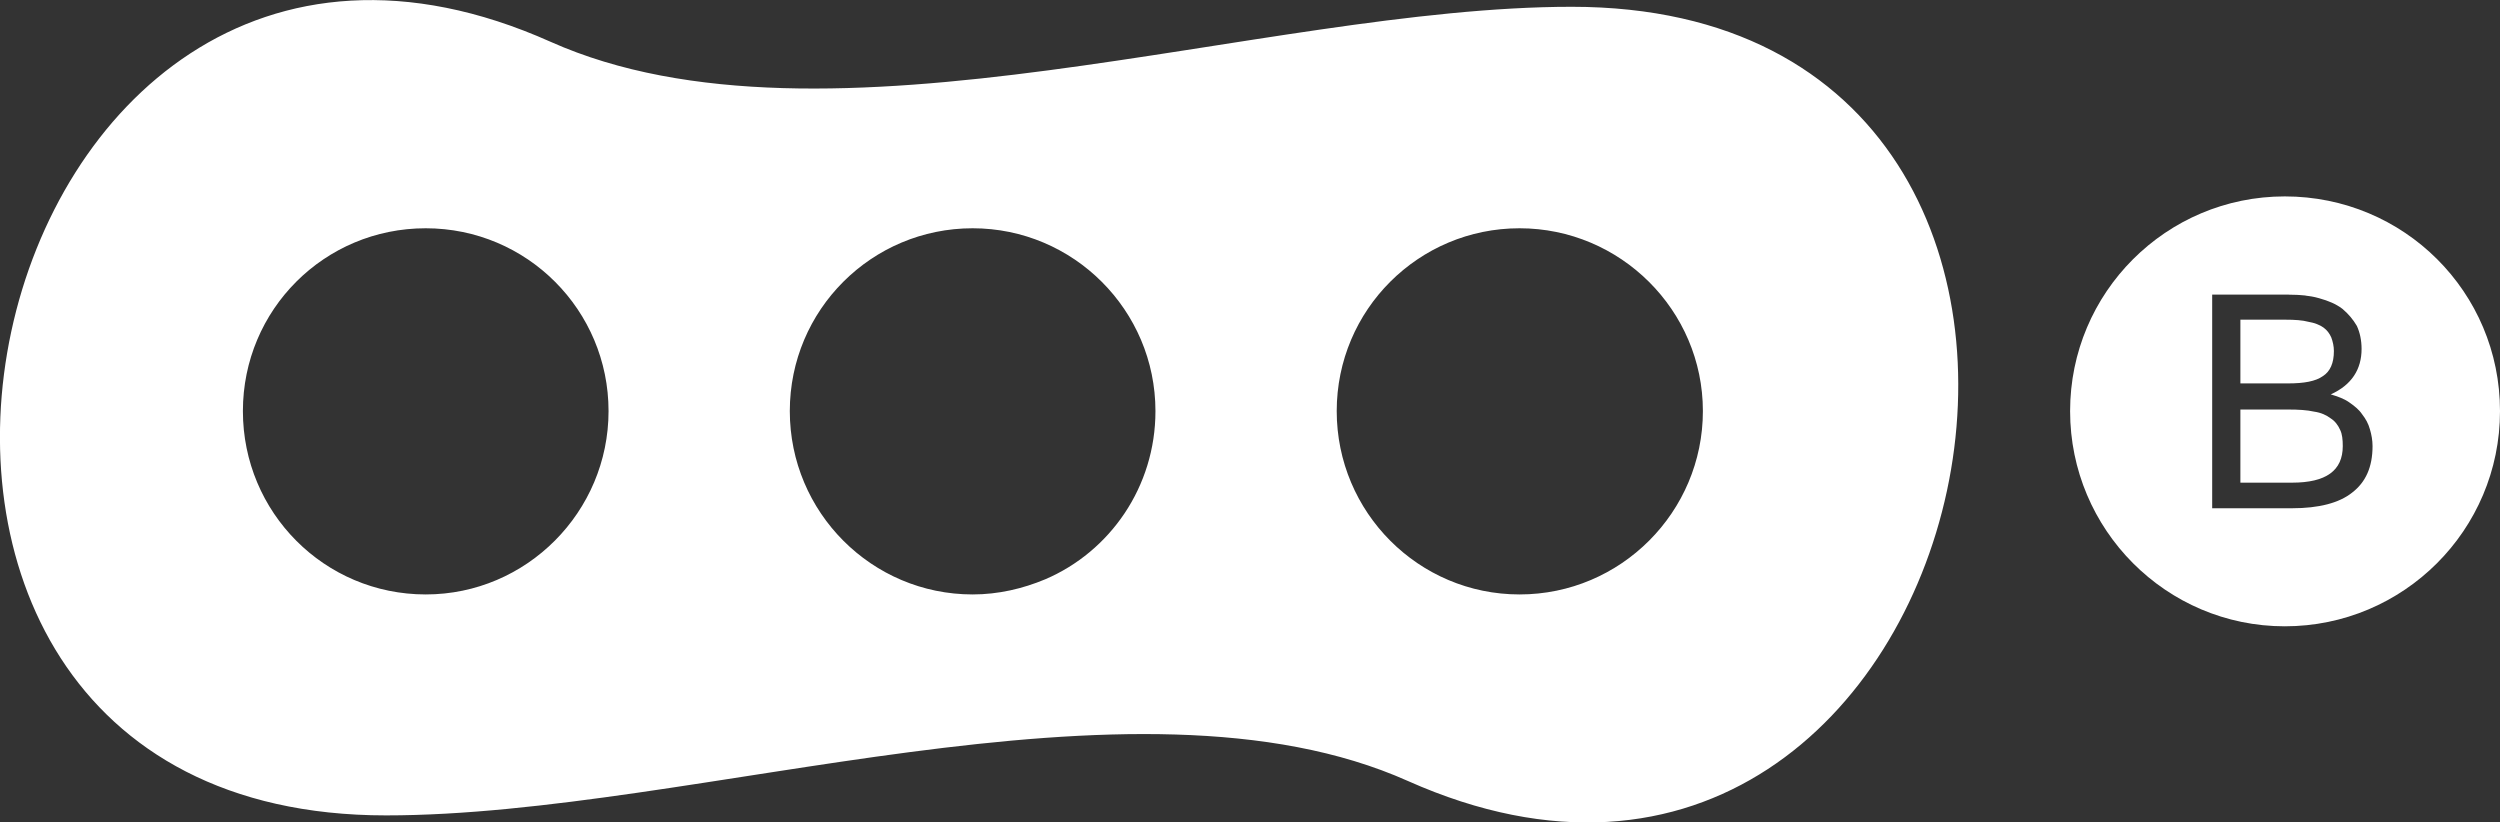 <svg xmlns="http://www.w3.org/2000/svg" id="uuid-2c6640ef-e02a-4d51-86b5-7d2988b4aa0c" data-name="Capa 2" viewBox="0 0 47.86 15.74"><rect x="0" y="0" width="47.86" height="15.74" fill="#333333" stroke="none"/><defs><style>      .uuid-bc9eea99-e075-42d2-88d3-716605981190 {        fill: #fff;      }    </style></defs><g id="uuid-1fec668c-5371-4357-80c9-19107985fe33" data-name="Capa 2"><path class="uuid-bc9eea99-e075-42d2-88d3-716605981190" d="m43.74,3.76c-2.27,0-4.11,1.84-4.11,4.11s1.84,4.12,4.11,4.12,4.12-1.84,4.12-4.12-1.84-4.11-4.12-4.11Zm1.29,5.67c-.25.2-.64.3-1.15.3h-1.53v-4.09h1.46c.22,0,.42.02.59.07.18.05.32.11.44.2.12.1.21.21.28.33.06.13.09.28.09.44,0,.39-.19.69-.59.87.13.04.25.08.35.15.1.07.19.14.25.23.07.09.12.18.15.29.03.1.05.21.05.32,0,.4-.13.69-.39.89Z"></path><path class="uuid-bc9eea99-e075-42d2-88d3-716605981190" d="m43.81,5.63h-1.45s1.45,0,1.45,0c.22,0,.42.02.59.07-.17-.05-.37-.08-.59-.08Z"></path><path class="uuid-bc9eea99-e075-42d2-88d3-716605981190" d="m44.85,8.54c0,.47-.32.7-.97.7h-.99v-1.4h.92c.19,0,.36.01.49.04.14.02.24.07.32.13.08.05.14.13.18.22.04.08.05.19.05.31Z"></path><path class="uuid-bc9eea99-e075-42d2-88d3-716605981190" d="m44.68,6.72c0,.23-.07.39-.21.48-.14.1-.36.14-.67.14h-.91v-1.22h.86c.18,0,.33.01.44.04.12.02.22.06.29.11.07.05.12.12.15.19.03.08.05.17.05.26Z"></path><path class="uuid-bc9eea99-e075-42d2-88d3-716605981190" d="m30.09.13C24.17.13,15.81,3.15,10.54.8-.56-4.16-4.84,15.61,7.39,15.61c5.92,0,14.29-3.01,19.56-.66C38.05,19.9,42.33.13,30.09.13ZM8.15,11.38c-1.94,0-3.5-1.57-3.5-3.51s1.56-3.5,3.5-3.5,3.5,1.57,3.5,3.5-1.57,3.51-3.5,3.51Zm11.86-.29c-.43.18-.9.29-1.39.29-1.93,0-3.5-1.57-3.5-3.51s1.57-3.5,3.5-3.5,3.5,1.57,3.5,3.5c0,1.45-.87,2.69-2.11,3.22Zm9.08.29c-1.93,0-3.5-1.57-3.5-3.51s1.57-3.5,3.5-3.5,3.51,1.57,3.51,3.5-1.57,3.51-3.51,3.51Z"></path></g></svg>